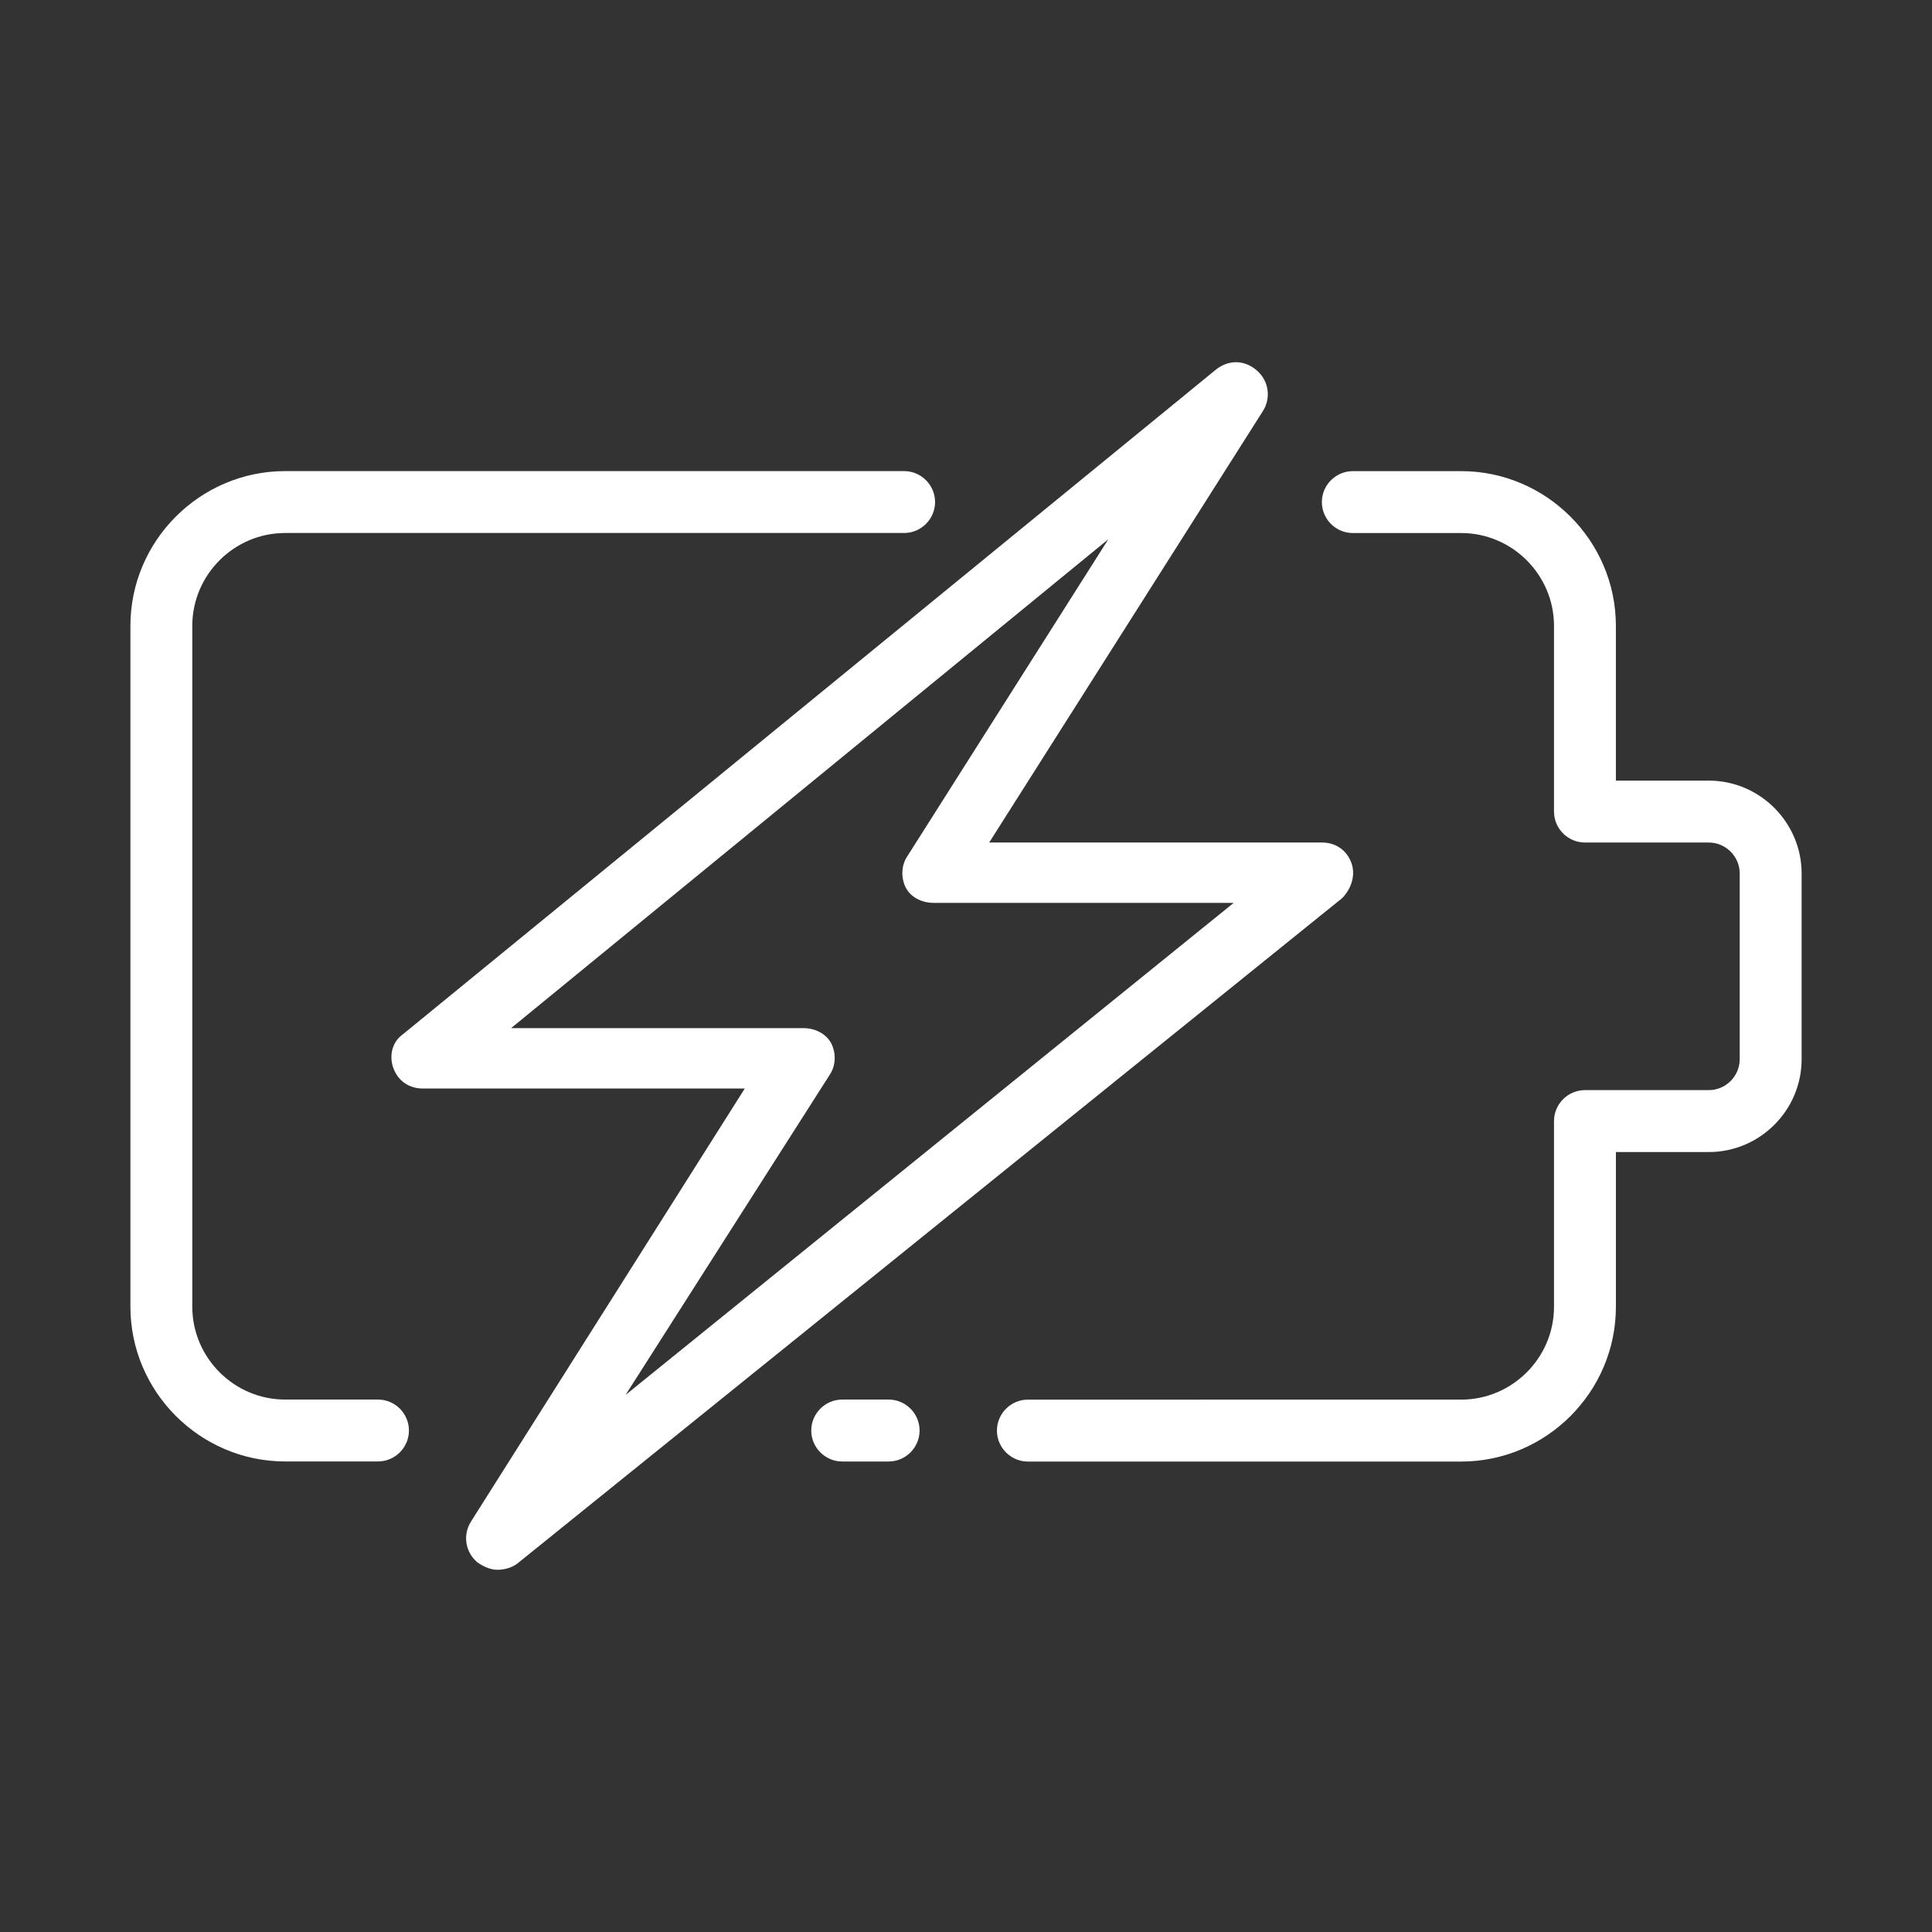 <?xml version="1.0" encoding="utf-8"?>
<!-- Generator: Adobe Illustrator 16.0.0, SVG Export Plug-In . SVG Version: 6.00 Build 0)  -->
<!DOCTYPE svg PUBLIC "-//W3C//DTD SVG 1.1//EN" "http://www.w3.org/Graphics/SVG/1.1/DTD/svg11.dtd">
<svg version="1.1" id="Capa_1" xmlns="http://www.w3.org/2000/svg" xmlns:xlink="http://www.w3.org/1999/xlink" x="0px" y="0px"
	 width="100px" height="100px" viewBox="0 0 100 100" enable-background="new 0 0 100 100" xml:space="preserve">
<rect x="0" y="0" width="100" height="100" fill="#333333" stroke="none"/>
<g>
	<g>
		<g>
			<path fill="#FFFFFF" d="M19.564,72.441H14.76c-2.644,0-4.807-2.164-4.807-4.807v-35.24c0-2.643,2.163-4.806,4.807-4.806h32.037
				c0.88,0,1.602-0.721,1.602-1.602c0-0.881-0.722-1.602-1.602-1.602H14.76c-4.406,0-8.01,3.604-8.01,8.009v35.241
				c0,4.405,3.604,8.01,8.01,8.01h4.805c0.882,0,1.602-0.721,1.602-1.603C21.166,73.162,20.446,72.441,19.564,72.441z"/>
			<path fill="#FFFFFF" d="M45.995,72.441h-2.402c-0.881,0-1.603,0.721-1.603,1.602c0,0.882,0.722,1.604,1.603,1.604h2.402
				c0.881,0,1.603-0.722,1.603-1.604C47.598,73.162,46.876,72.441,45.995,72.441z"/>
			<path fill="#FFFFFF" d="M88.443,40.404h-4.805v-8.009c0-4.405-3.604-8.009-8.01-8.009h-5.605c-0.881,0-1.603,0.721-1.603,1.602
				c0,0.881,0.722,1.602,1.603,1.602h5.605c2.645,0,4.807,2.163,4.807,4.806v9.611c0,0.881,0.721,1.602,1.602,1.602h6.406
				c0.882,0,1.604,0.721,1.604,1.602v9.612c0,0.881-0.722,1.602-1.604,1.602h-6.406c-0.881,0-1.602,0.72-1.602,1.603v9.611
				c0,2.643-2.162,4.805-4.807,4.805H53.203c-0.88,0-1.602,0.722-1.602,1.603c0,0.882,0.722,1.603,1.602,1.603H75.63
				c4.405,0,8.009-3.604,8.009-8.01V59.63h4.807c2.644,0,4.806-2.163,4.806-4.806v-9.612C93.25,42.566,91.088,40.404,88.443,40.404z
				"/>
			<path fill="#FFFFFF" d="M69.943,44.649c-0.241-0.641-0.801-1.041-1.521-1.041H51.201l14.176-22.346
				c0.4-0.641,0.321-1.522-0.318-2.083c-0.643-0.561-1.442-0.561-2.084-0.08l-42.127,34.44c-0.561,0.4-0.721,1.122-0.481,1.763
				c0.241,0.64,0.801,1.04,1.522,1.04h16.66L24.37,78.768c-0.4,0.643-0.32,1.522,0.32,2.084c0.321,0.239,0.721,0.4,1.042,0.4
				c0.32,0,0.721-0.081,1.042-0.32l42.689-34.439C69.943,46.011,70.184,45.29,69.943,44.649z M32.379,72.201l10.573-16.579
				c0.321-0.481,0.321-1.121,0.08-1.603c-0.241-0.48-0.801-0.802-1.442-0.802H26.453L57.368,27.91L46.957,44.329
				c-0.32,0.48-0.32,1.121-0.081,1.602c0.24,0.48,0.801,0.801,1.442,0.801h15.538L32.379,72.201z"/>
		</g>
	</g>
</g>
</svg>
